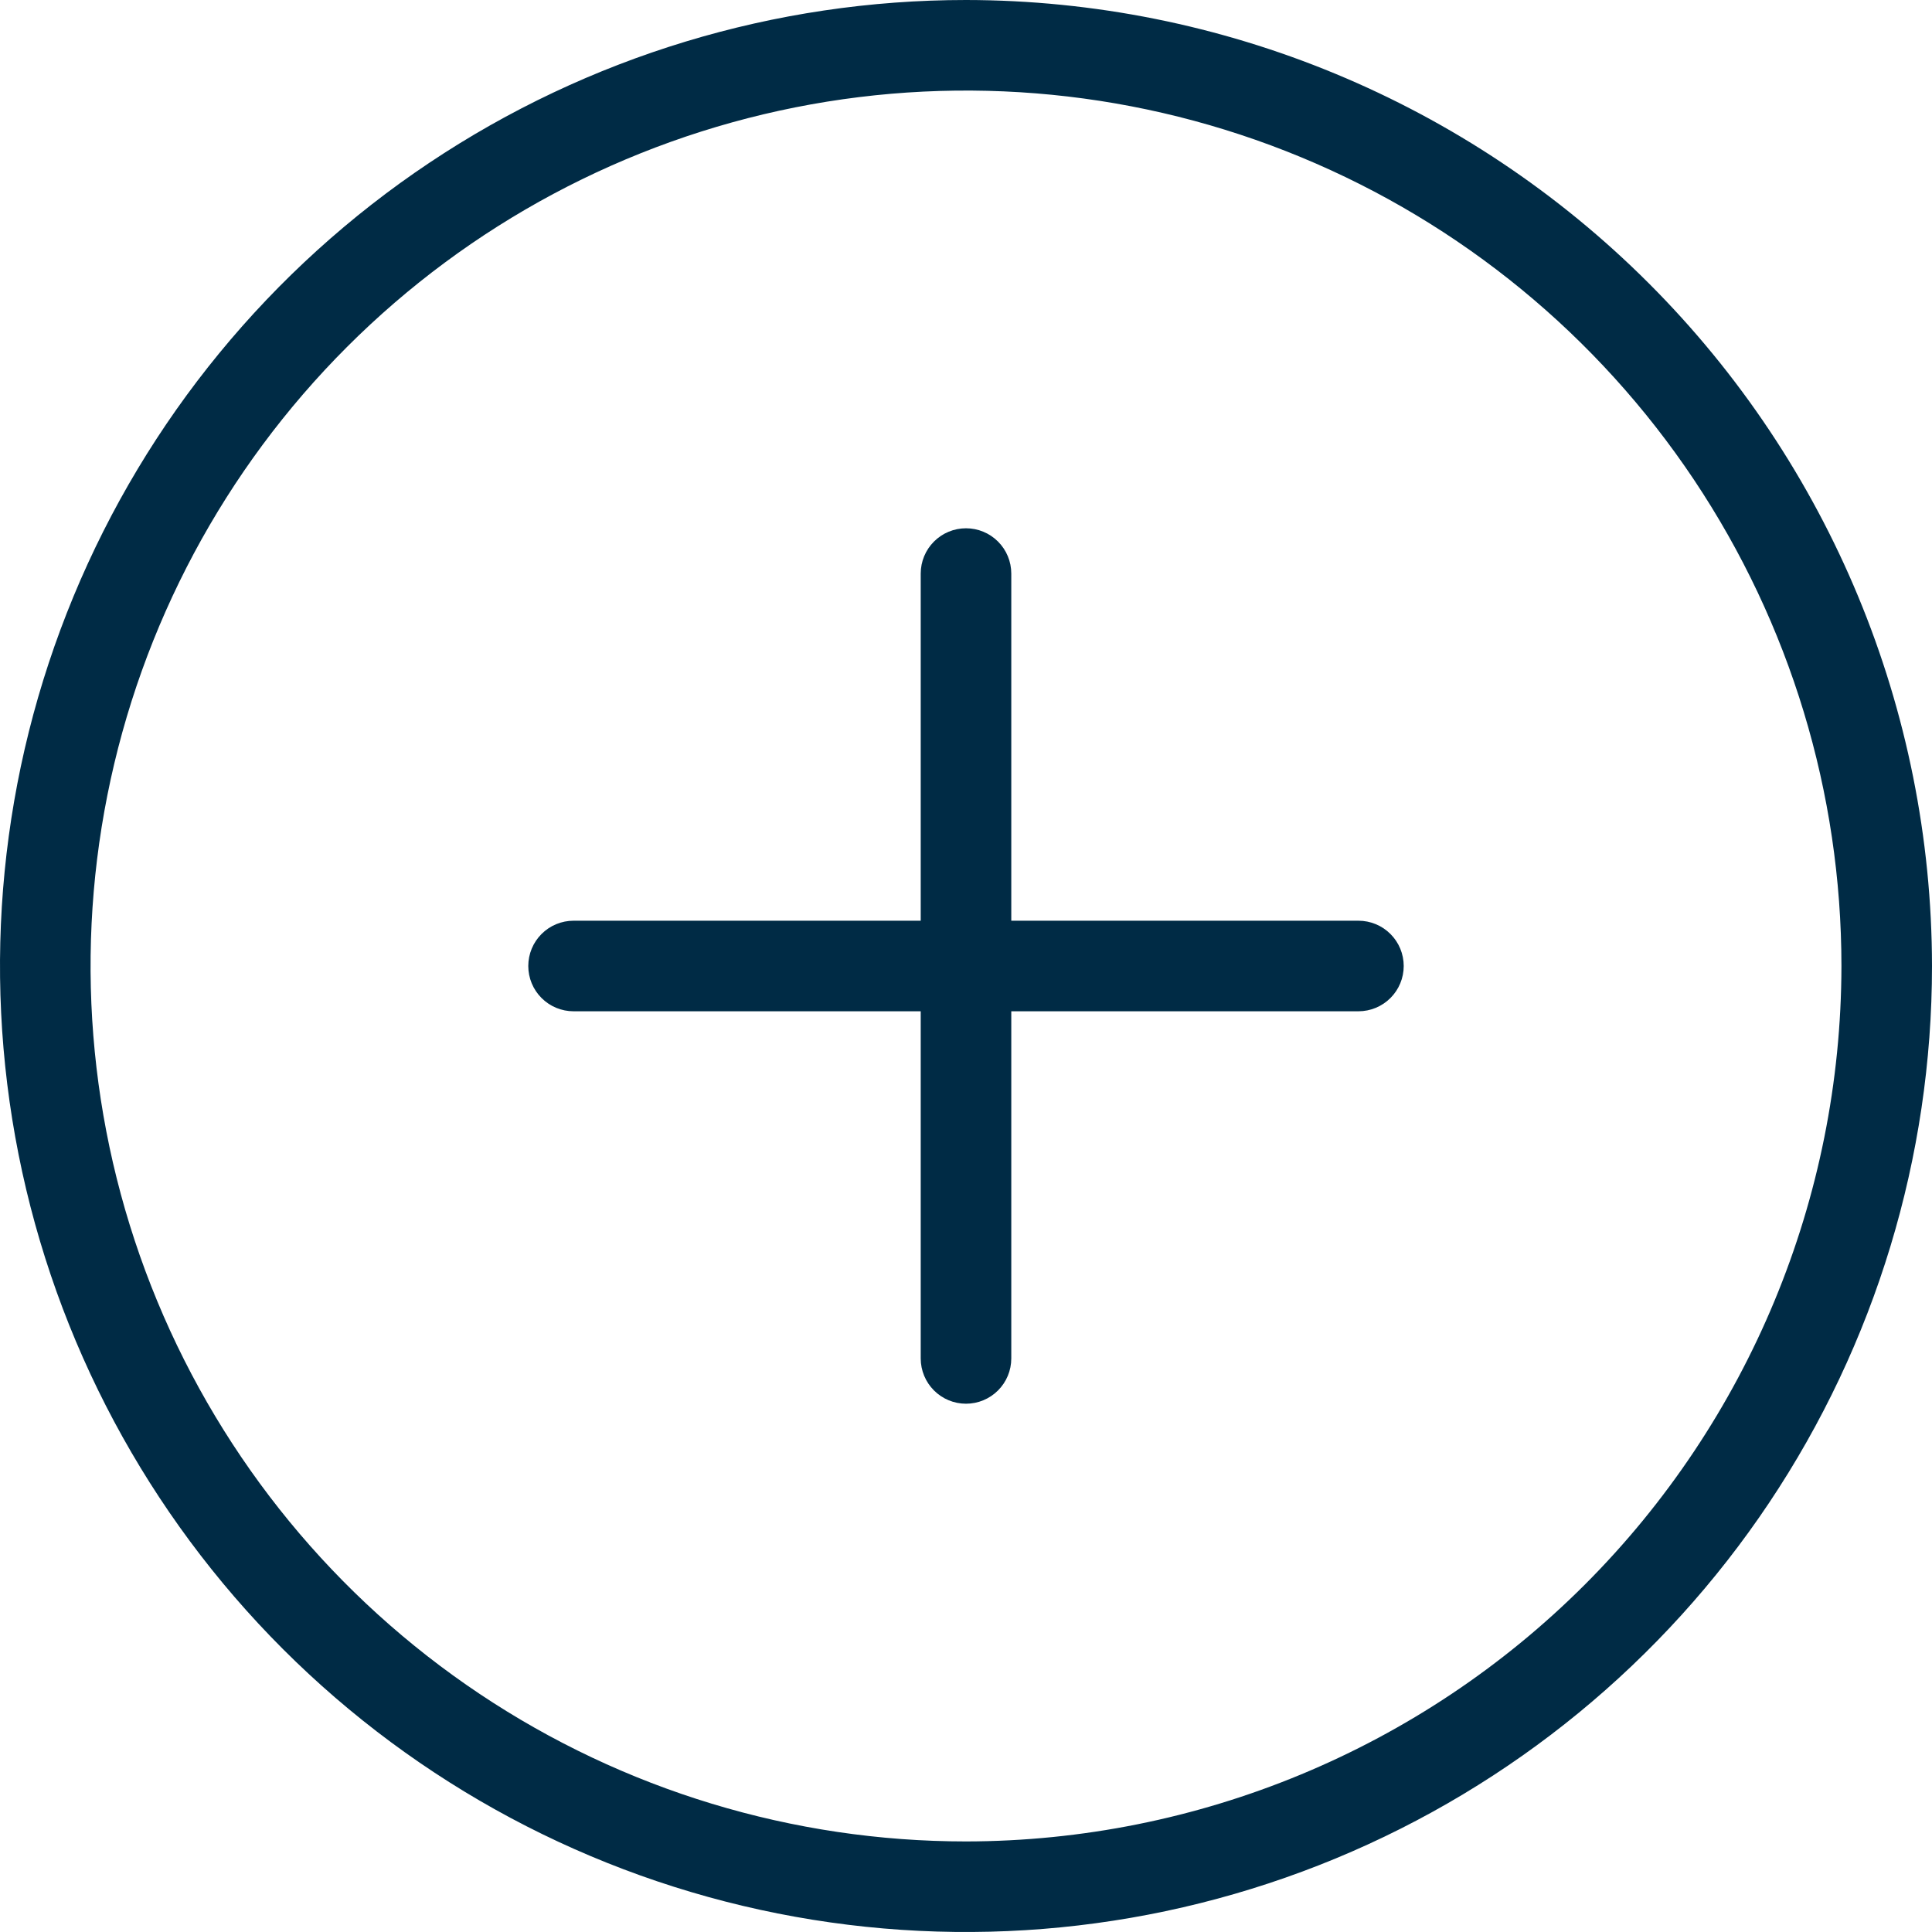 <svg width="128" height="128" viewBox="0 0 128 128" fill="none" xmlns="http://www.w3.org/2000/svg">
<g clip-path="url(#clip0_1626_93)">
<path d="M64 0C51.342 0 38.968 3.754 28.444 10.786C17.919 17.818 9.716 27.814 4.872 39.508C0.028 51.203 -1.24 64.071 1.23 76.486C3.699 88.901 9.795 100.304 18.745 109.255C27.696 118.205 39.099 124.301 51.514 126.77C63.929 129.24 76.797 127.972 88.492 123.128C100.186 118.284 110.182 110.081 117.214 99.556C124.246 89.032 128 76.658 128 64C127.982 47.032 121.233 30.764 109.234 18.766C97.236 6.767 80.968 0.019 64 0ZM64 122C52.529 122 41.315 118.598 31.777 112.225C22.239 105.852 14.805 96.794 10.415 86.196C6.025 75.597 4.877 63.936 7.114 52.685C9.352 41.434 14.876 31.099 22.988 22.988C31.099 14.876 41.434 9.352 52.685 7.114C63.936 4.877 75.598 6.025 86.196 10.415C96.794 14.805 105.852 22.239 112.225 31.777C118.598 41.315 122 52.529 122 64C121.982 79.377 115.865 94.119 104.992 104.992C94.119 115.865 79.377 121.981 64 122Z" fill="#002B45"/>
<path d="M90 61H67V38C67 37.204 66.684 36.441 66.121 35.879C65.559 35.316 64.796 35 64 35C63.204 35 62.441 35.316 61.879 35.879C61.316 36.441 61 37.204 61 38V61H38C37.204 61 36.441 61.316 35.879 61.879C35.316 62.441 35 63.204 35 64C35 64.796 35.316 65.559 35.879 66.121C36.441 66.684 37.204 67 38 67H61V90C61 90.796 61.316 91.559 61.879 92.121C62.441 92.684 63.204 93 64 93C64.796 93 65.559 92.684 66.121 92.121C66.684 91.559 67 90.796 67 90V67H90C90.796 67 91.559 66.684 92.121 66.121C92.684 65.559 93 64.796 93 64C93 63.204 92.684 62.441 92.121 61.879C91.559 61.316 90.796 61 90 61Z" fill="#002B45"/>
</g>
<defs>
<clipPath id="clip0_1626_93">
<rect width="128" height="128" fill="white"/>
</clipPath>
</defs>
</svg>
